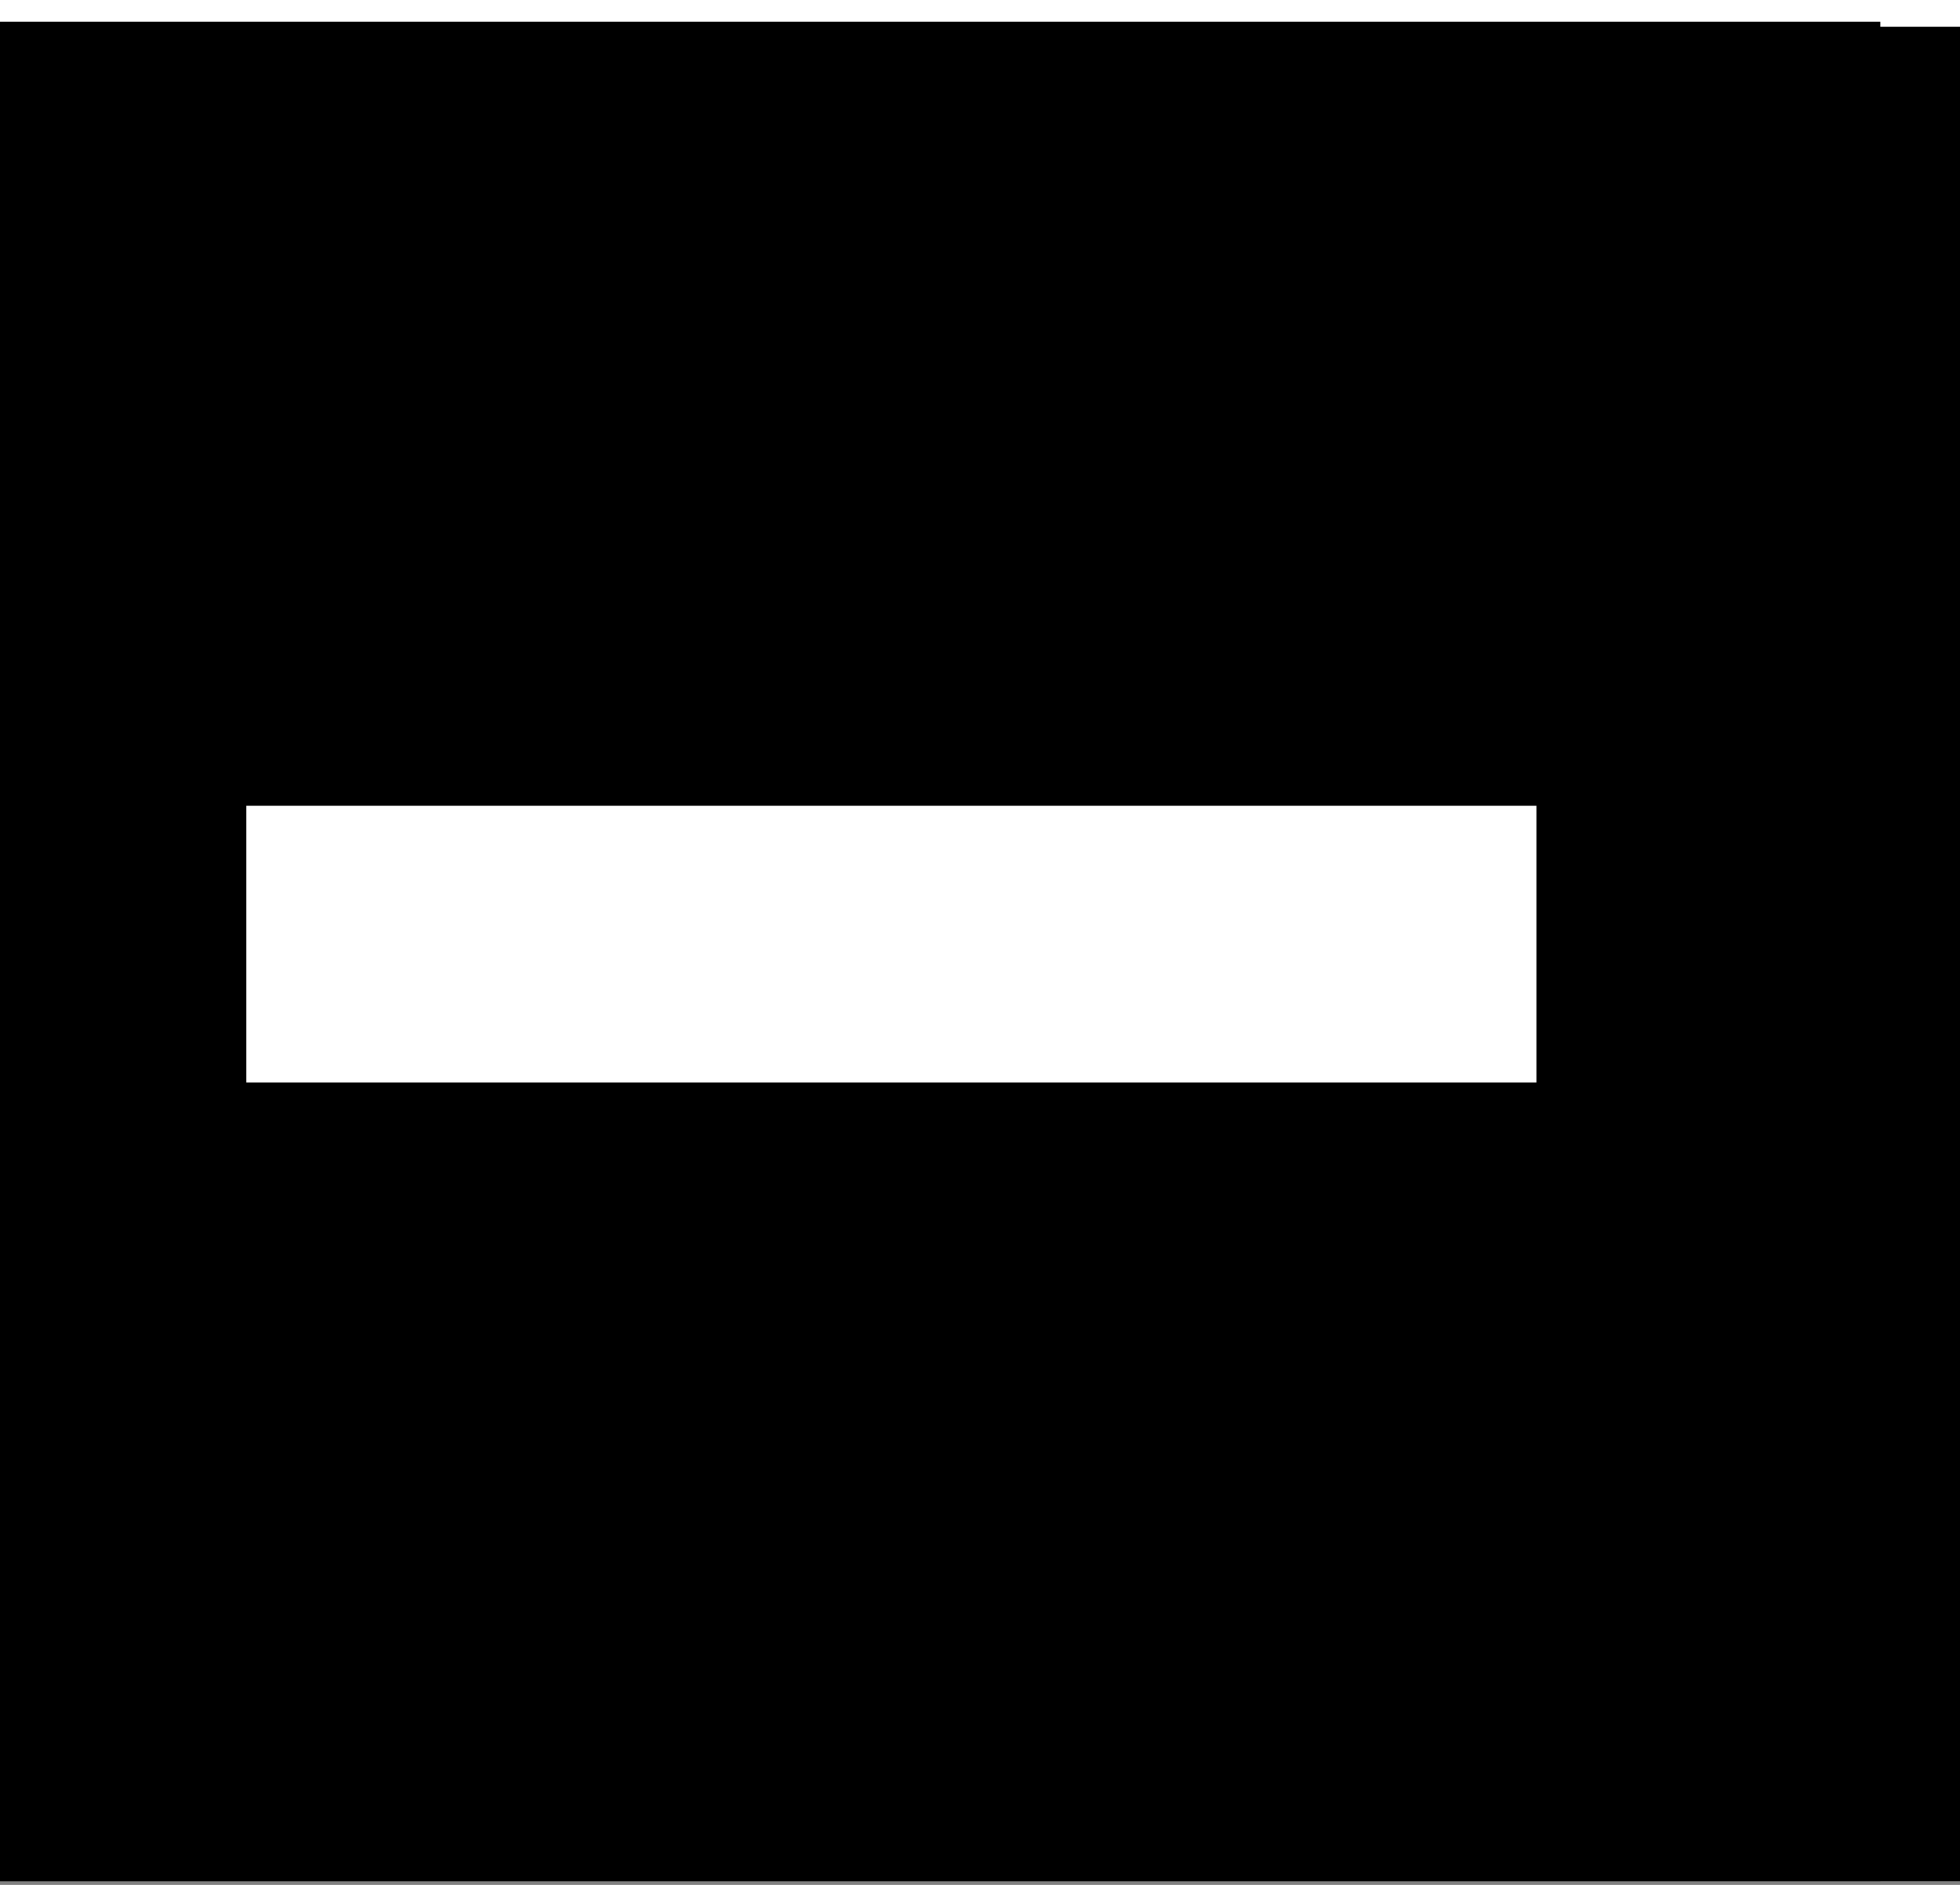 <?xml version="1.0" encoding="UTF-8" standalone="no"?>
<!DOCTYPE svg PUBLIC "-//W3C//DTD SVG 1.1//EN" "http://www.w3.org/Graphics/SVG/1.1/DTD/svg11.dtd">
<svg width="100%" height="100%" viewBox="0 0 26 25" version="1.1" xmlns="http://www.w3.org/2000/svg" xmlns:xlink="http://www.w3.org/1999/xlink" xml:space="preserve" xmlns:serif="http://www.serif.com/" style="fill-rule:evenodd;clip-rule:evenodd;stroke-linecap:round;stroke-linejoin:round;stroke-miterlimit:1.5;">
    <rect x="0" y="0" width="26" height="25" fill="#808080" stroke="none"/>
    <g transform="matrix(1,0,0,1,-1498.23,-1324.88)">
        <g id="CHANGE-CLOCK" serif:id="CHANGE CLOCK" transform="matrix(0.976,0,0,1.03,2143.75,177.691)">
            <rect x="-681" y="905" width="328" height="233" style="fill:none;"/>
            <clipPath id="_clip1">
                <rect x="-681" y="905" width="328" height="233"/>
            </clipPath>
            <g clip-path="url(#_clip1)">
                <g transform="matrix(1.025,0,0,0.971,-682.771,28.23)">
                    <rect x="0" y="905" width="320.007" height="240" style="fill:white;"/>
                </g>
                <g id="Navigation-Bar" serif:id="Navigation Bar" transform="matrix(1.025,0,0,0.969,-681.543,-246.169)">
                    <g transform="matrix(0.998,0,0,0.958,0.53,62.521)">
                        <rect id="Bakground" x="0" y="1400.09" width="320.53" height="26.155"/>
                    </g>
                    <g id="square-back-button" serif:id="square back button">
                    </g>
                </g>
                <g transform="matrix(1.025,0,0,1.229,-2263.87,-517.614)">
                    <rect x="1563.13" y="1327.64" width="25.195" height="19.752"/>
                </g>
                <g transform="matrix(1.025,0,0,0.971,-681,26.396)">
                    <rect x="0" y="905" width="320" height="240" style="fill:none;stroke:black;stroke-width:1.33px;"/>
                </g>
                <g transform="matrix(0.591,0,0,0.971,-1539.49,97.664)">
                    <path d="M1493.28,1058.98L1519.28,1058.98" style="fill:none;stroke:white;stroke-width:3.67px;stroke-linecap:square;stroke-linejoin:miter;"/>
                </g>
            </g>
        </g>
    </g>
</svg>
